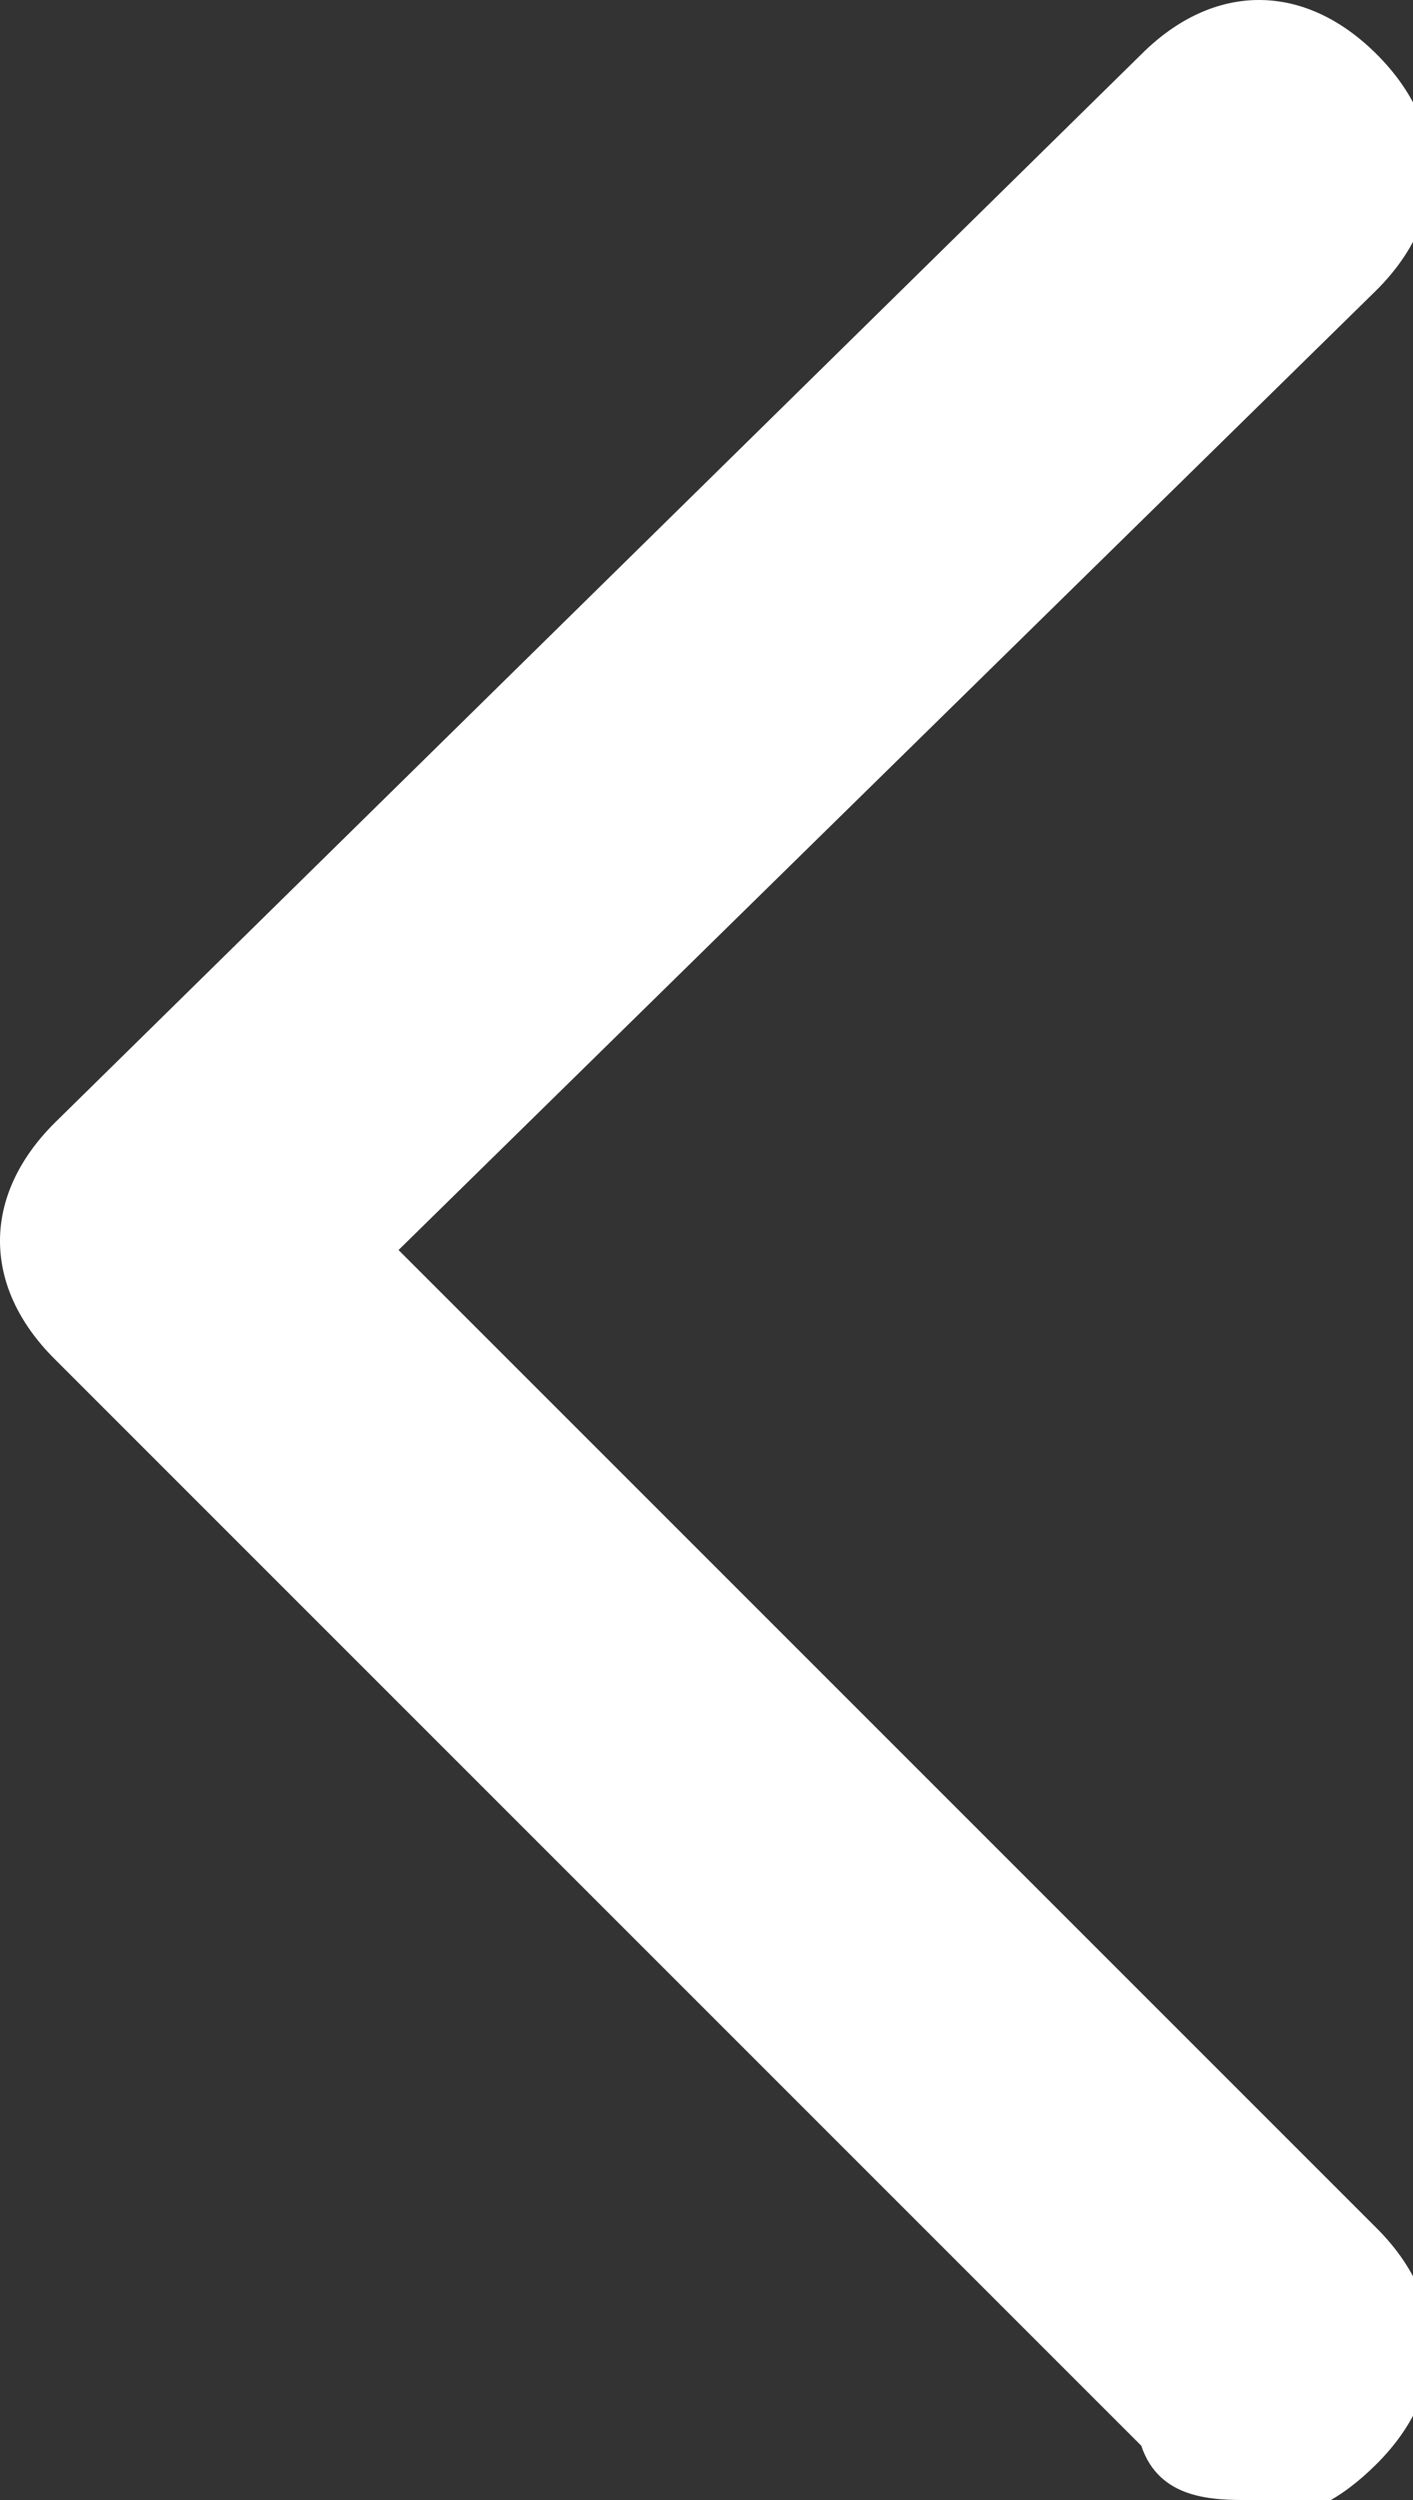 <?xml version="1.0" encoding="UTF-8"?>
<svg xmlns="http://www.w3.org/2000/svg" width="7.8" height="13.8" version="1.1" viewBox="0 0 7.8 13.8">
  <rect x="0" y="0" width="7.8" height="13.8" fill="#333333" stroke="none"/>
  <defs>
    <style>
      .cls-1 {
        fill: #fff;
      }
    </style>
  </defs>
  <!-- Generator: Adobe Illustrator 28.7.1, SVG Export Plug-In . SVG Version: 1.2.0 Build 142)  -->
  <g>
    <g id="_레이어_1" data-name="레이어_1">
      <path class="cls-1" d="M6.9,13.8c-.2,0-.5,0-.6-.3L.3,7.5c-.4-.4-.4-.9,0-1.3L6.3.3c.4-.4.9-.4,1.3,0,.4.4.4.9,0,1.3L2.2,6.9l5.4,5.4c.4.4.4.9,0,1.3-.2.2-.4.3-.6.3Z"/>
    </g>
  </g>
</svg>